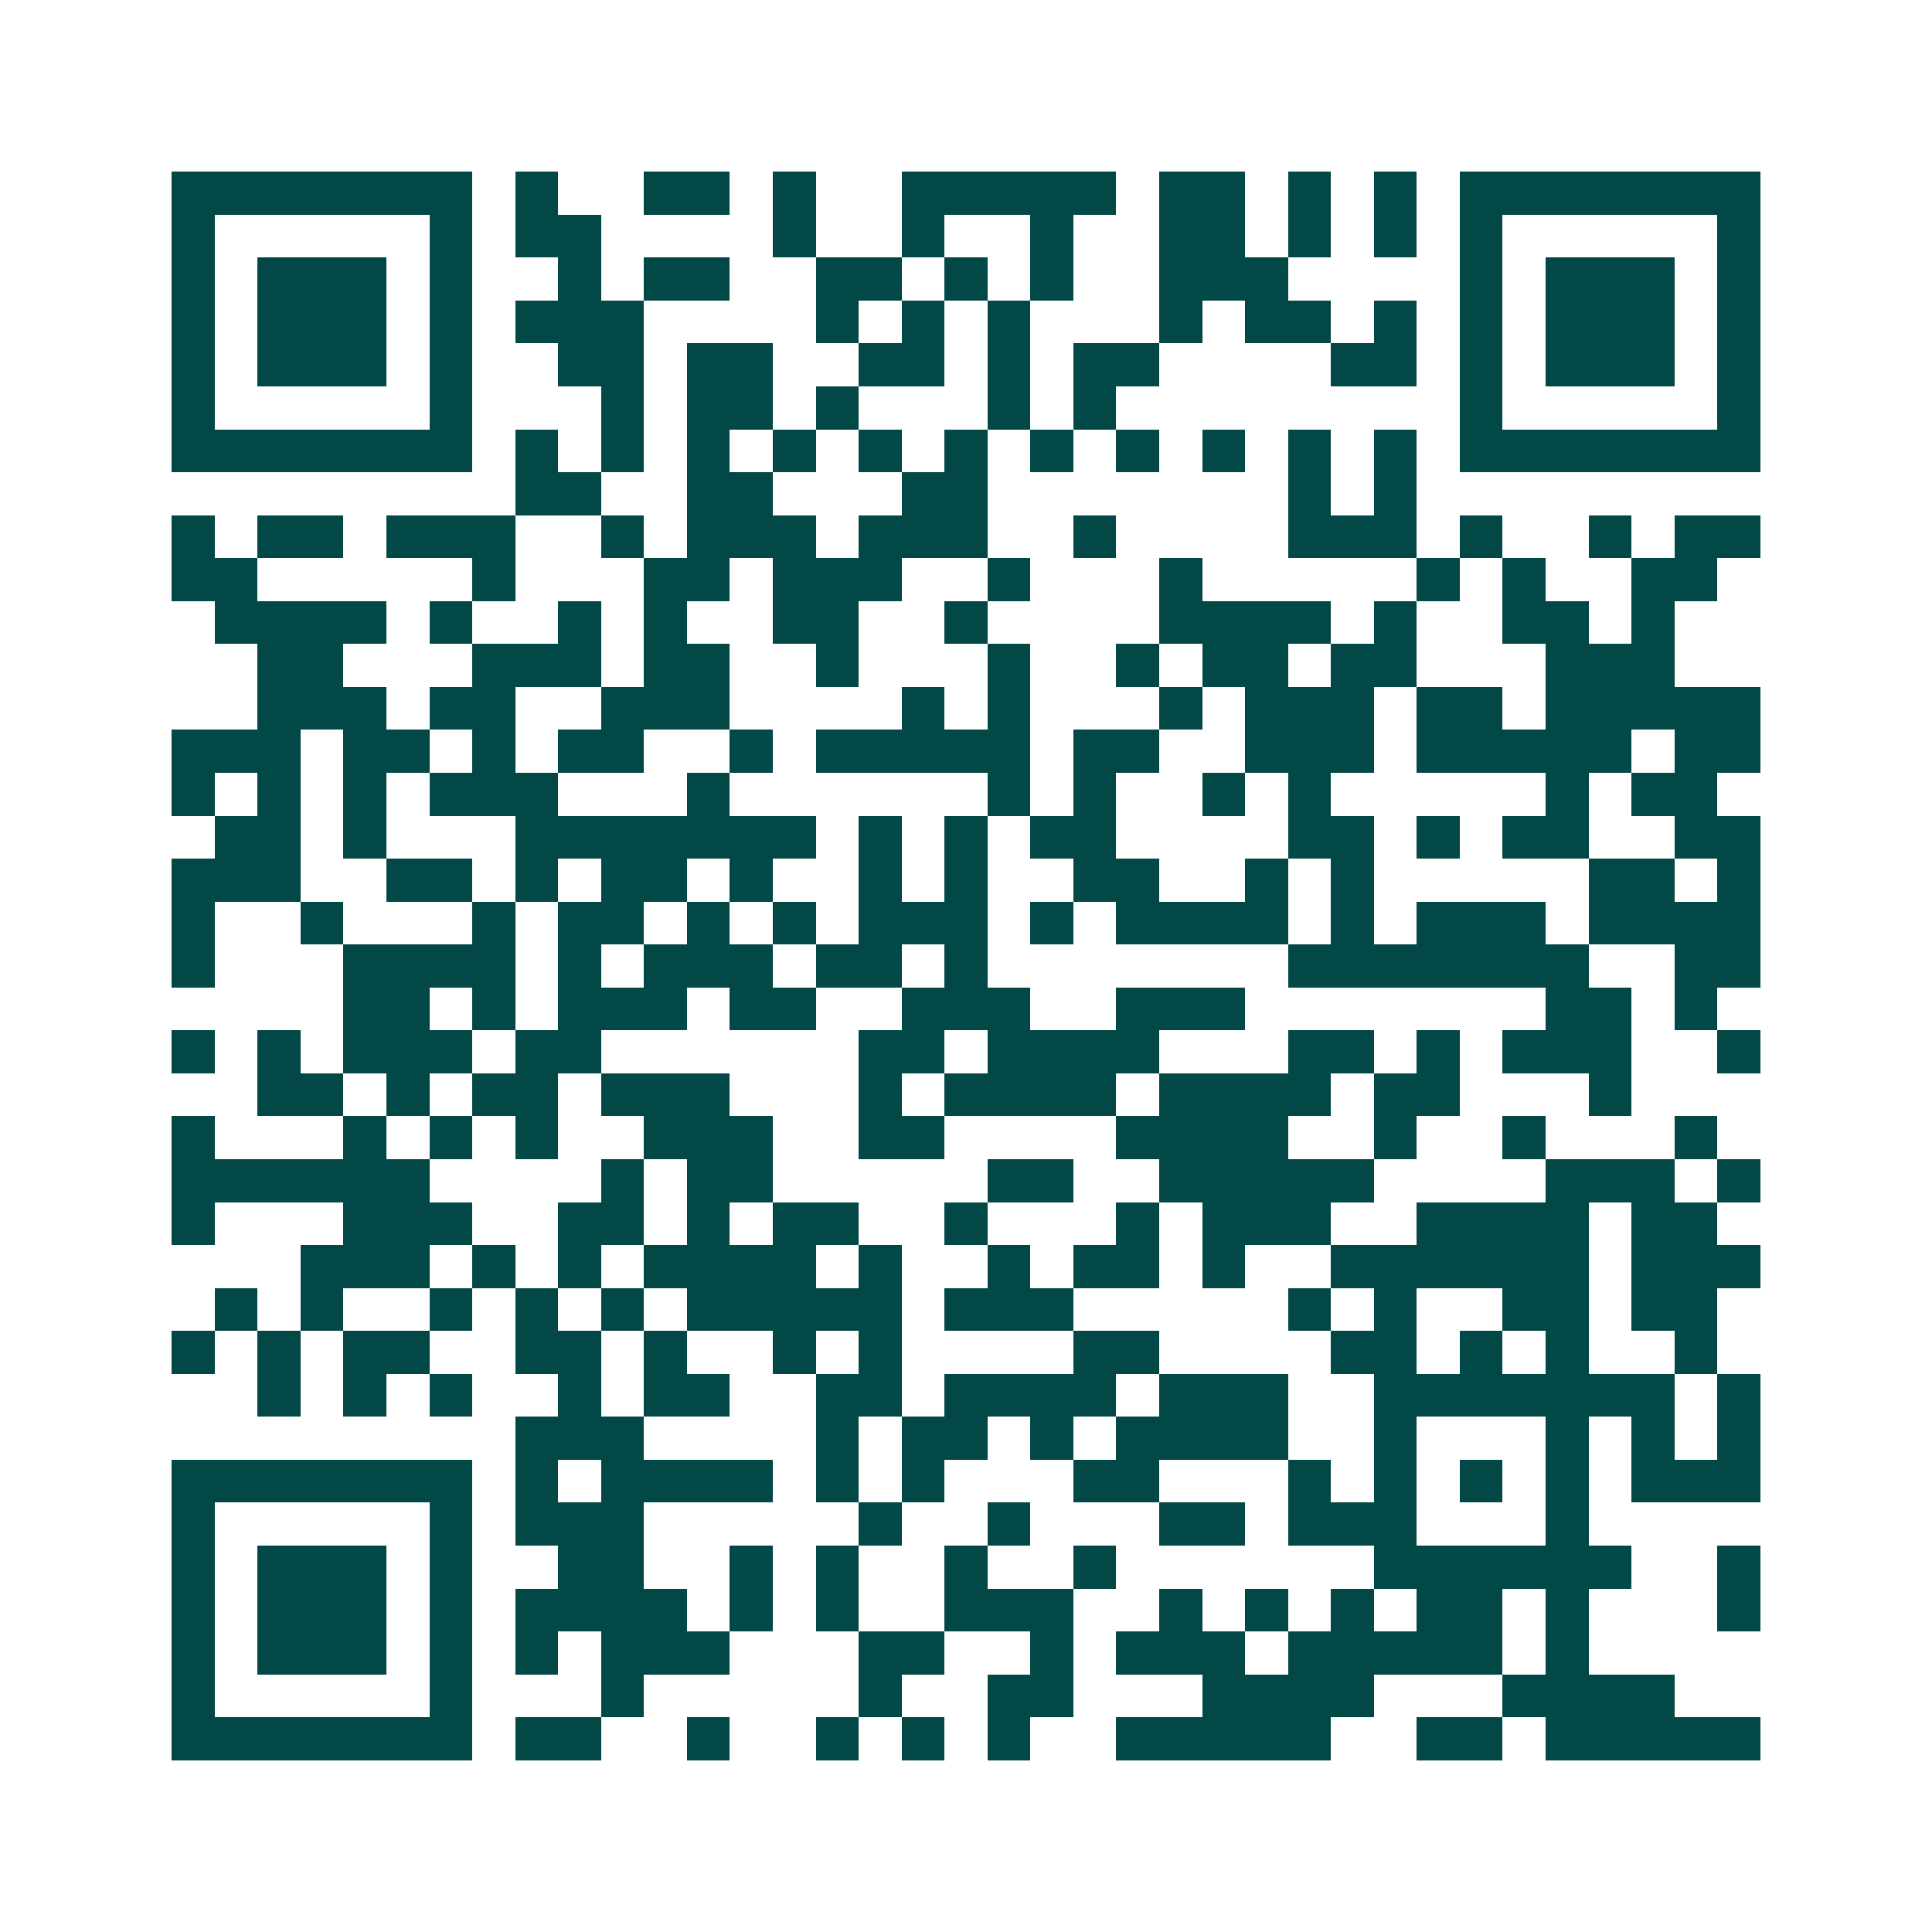 <svg xmlns="http://www.w3.org/2000/svg" width="200" height="200" viewBox="0 0 45 45" shape-rendering="crispEdges"><path fill="#ffffff" d="M0 0h45v45H0z"/><path stroke="#014847" d="M4 4.5h7m1 0h1m2 0h2m1 0h1m2 0h5m1 0h2m1 0h1m1 0h1m1 0h7M4 5.5h1m5 0h1m1 0h2m4 0h1m2 0h1m2 0h1m2 0h2m1 0h1m1 0h1m1 0h1m5 0h1M4 6.5h1m1 0h3m1 0h1m2 0h1m1 0h2m2 0h2m1 0h1m1 0h1m2 0h3m4 0h1m1 0h3m1 0h1M4 7.5h1m1 0h3m1 0h1m1 0h3m4 0h1m1 0h1m1 0h1m3 0h1m1 0h2m1 0h1m1 0h1m1 0h3m1 0h1M4 8.5h1m1 0h3m1 0h1m2 0h2m1 0h2m2 0h2m1 0h1m1 0h2m4 0h2m1 0h1m1 0h3m1 0h1M4 9.5h1m5 0h1m3 0h1m1 0h2m1 0h1m3 0h1m1 0h1m8 0h1m5 0h1M4 10.5h7m1 0h1m1 0h1m1 0h1m1 0h1m1 0h1m1 0h1m1 0h1m1 0h1m1 0h1m1 0h1m1 0h1m1 0h7M12 11.5h2m2 0h2m3 0h2m7 0h1m1 0h1M4 12.5h1m1 0h2m1 0h3m2 0h1m1 0h3m1 0h3m2 0h1m4 0h3m1 0h1m2 0h1m1 0h2M4 13.5h2m5 0h1m3 0h2m1 0h3m2 0h1m3 0h1m5 0h1m1 0h1m2 0h2M5 14.5h4m1 0h1m2 0h1m1 0h1m2 0h2m2 0h1m4 0h4m1 0h1m2 0h2m1 0h1M6 15.5h2m3 0h3m1 0h2m2 0h1m3 0h1m2 0h1m1 0h2m1 0h2m3 0h3M6 16.5h3m1 0h2m2 0h3m4 0h1m1 0h1m3 0h1m1 0h3m1 0h2m1 0h5M4 17.5h3m1 0h2m1 0h1m1 0h2m2 0h1m1 0h5m1 0h2m2 0h3m1 0h5m1 0h2M4 18.5h1m1 0h1m1 0h1m1 0h3m3 0h1m6 0h1m1 0h1m2 0h1m1 0h1m5 0h1m1 0h2M5 19.5h2m1 0h1m3 0h7m1 0h1m1 0h1m1 0h2m4 0h2m1 0h1m1 0h2m2 0h2M4 20.5h3m2 0h2m1 0h1m1 0h2m1 0h1m2 0h1m1 0h1m2 0h2m2 0h1m1 0h1m5 0h2m1 0h1M4 21.5h1m2 0h1m3 0h1m1 0h2m1 0h1m1 0h1m1 0h3m1 0h1m1 0h4m1 0h1m1 0h3m1 0h4M4 22.5h1m3 0h4m1 0h1m1 0h3m1 0h2m1 0h1m7 0h7m2 0h2M8 23.5h2m1 0h1m1 0h3m1 0h2m2 0h3m2 0h3m7 0h2m1 0h1M4 24.5h1m1 0h1m1 0h3m1 0h2m6 0h2m1 0h4m3 0h2m1 0h1m1 0h3m2 0h1M6 25.5h2m1 0h1m1 0h2m1 0h3m3 0h1m1 0h4m1 0h4m1 0h2m3 0h1M4 26.5h1m3 0h1m1 0h1m1 0h1m2 0h3m2 0h2m4 0h4m2 0h1m2 0h1m3 0h1M4 27.5h6m4 0h1m1 0h2m5 0h2m2 0h5m4 0h3m1 0h1M4 28.5h1m3 0h3m2 0h2m1 0h1m1 0h2m2 0h1m3 0h1m1 0h3m2 0h4m1 0h2M7 29.5h3m1 0h1m1 0h1m1 0h4m1 0h1m2 0h1m1 0h2m1 0h1m2 0h6m1 0h3M5 30.5h1m1 0h1m2 0h1m1 0h1m1 0h1m1 0h5m1 0h3m5 0h1m1 0h1m2 0h2m1 0h2M4 31.5h1m1 0h1m1 0h2m2 0h2m1 0h1m2 0h1m1 0h1m4 0h2m4 0h2m1 0h1m1 0h1m2 0h1M6 32.5h1m1 0h1m1 0h1m2 0h1m1 0h2m2 0h2m1 0h4m1 0h3m2 0h7m1 0h1M12 33.5h3m4 0h1m1 0h2m1 0h1m1 0h4m2 0h1m3 0h1m1 0h1m1 0h1M4 34.5h7m1 0h1m1 0h4m1 0h1m1 0h1m3 0h2m3 0h1m1 0h1m1 0h1m1 0h1m1 0h3M4 35.5h1m5 0h1m1 0h3m5 0h1m2 0h1m3 0h2m1 0h3m3 0h1M4 36.5h1m1 0h3m1 0h1m2 0h2m2 0h1m1 0h1m2 0h1m2 0h1m6 0h6m2 0h1M4 37.5h1m1 0h3m1 0h1m1 0h4m1 0h1m1 0h1m2 0h3m2 0h1m1 0h1m1 0h1m1 0h2m1 0h1m3 0h1M4 38.5h1m1 0h3m1 0h1m1 0h1m1 0h3m3 0h2m2 0h1m1 0h3m1 0h5m1 0h1M4 39.5h1m5 0h1m3 0h1m5 0h1m2 0h2m3 0h4m3 0h4M4 40.5h7m1 0h2m2 0h1m2 0h1m1 0h1m1 0h1m2 0h5m2 0h2m1 0h5"/></svg>
